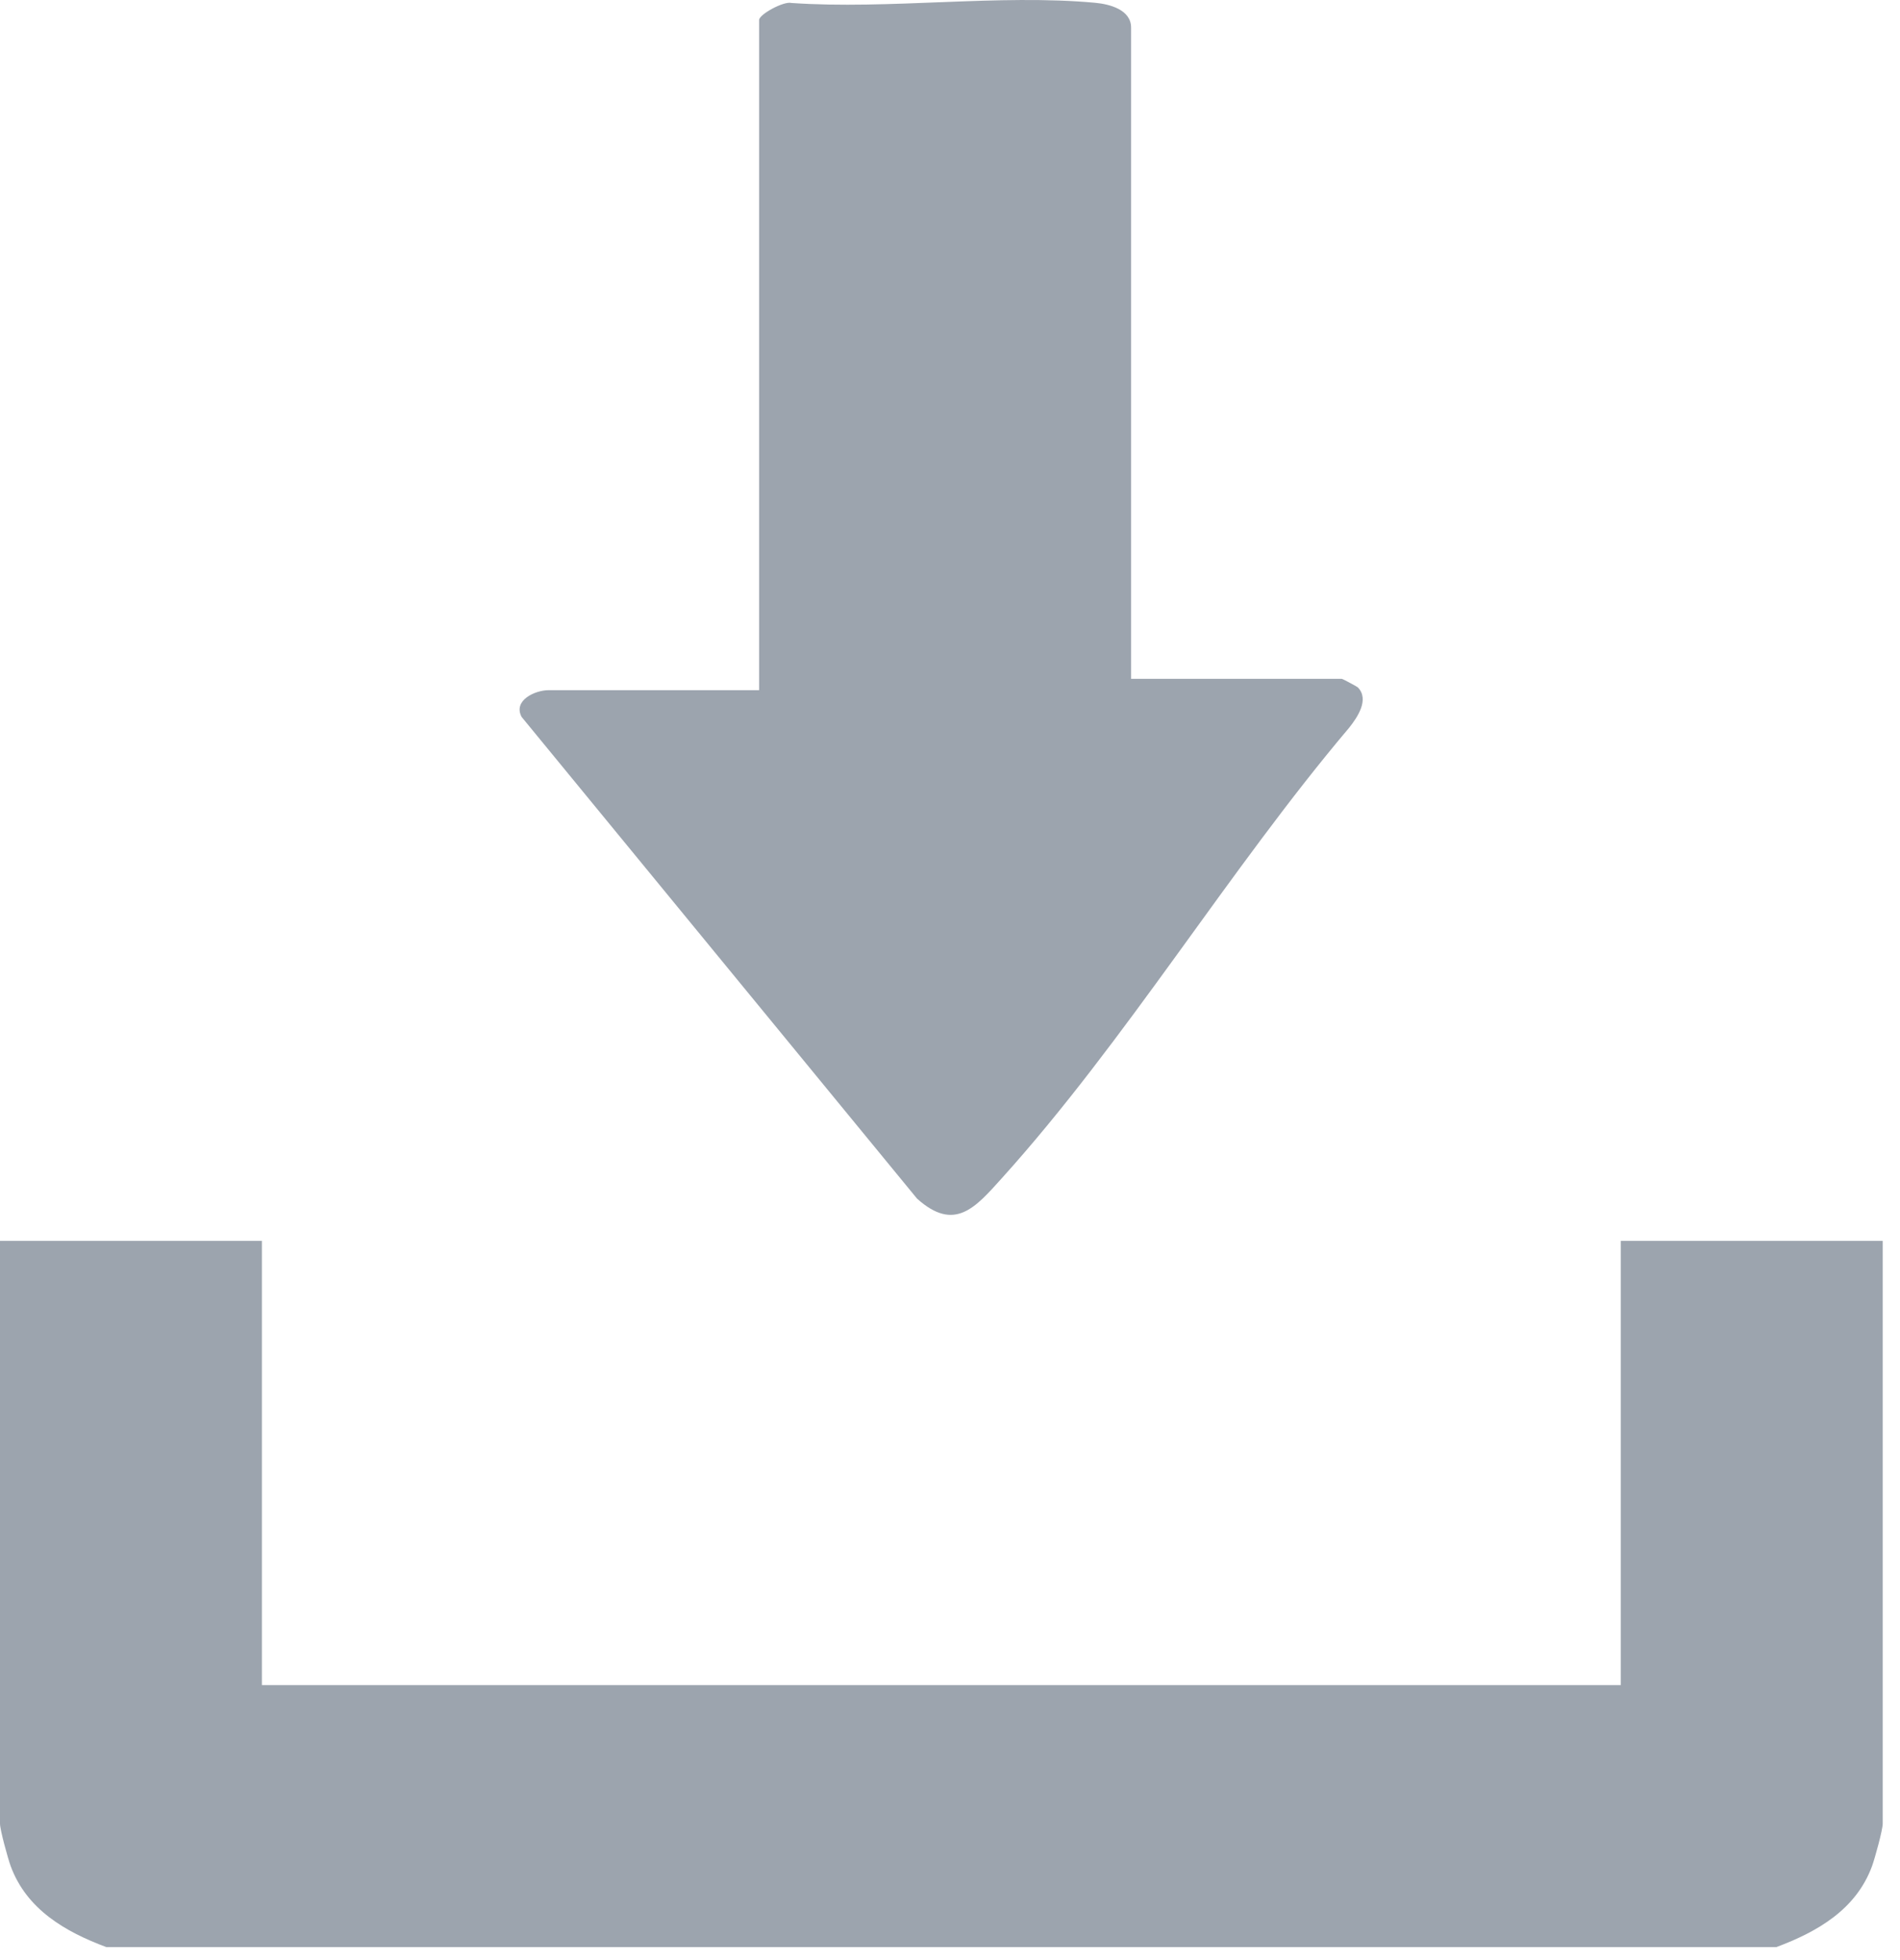 <svg width="32" height="33" viewBox="0 0 32 33" fill="none" xmlns="http://www.w3.org/2000/svg">
<path d="M1.79 32.781C1.1 32.523 0.45 32.149 0.18 31.418C0.133 31.29 0 30.807 0 30.703V20.891H4.411V28.37H27.297V20.891H31.709V30.703C31.709 30.808 31.576 31.29 31.529 31.418C31.26 32.149 30.609 32.523 29.918 32.781H1.79Z" fill="#081C36" fill-opacity="0.4"/>
<path d="M19.05 11.429H22.598C22.614 11.429 22.858 11.561 22.869 11.573C23.067 11.776 22.862 12.077 22.721 12.254C20.698 14.645 18.962 17.521 16.875 19.834C16.427 20.331 16.078 20.748 15.445 20.18L8.785 12.07C8.636 11.789 9.016 11.62 9.237 11.62H12.785V0.337C12.785 0.242 13.2 0.016 13.329 0.05C14.975 0.164 16.823 -0.103 18.445 0.047C18.686 0.069 19.05 0.162 19.05 0.465V11.429L19.05 11.429Z" fill="#081C36" fill-opacity="0.4"/>
</svg>
